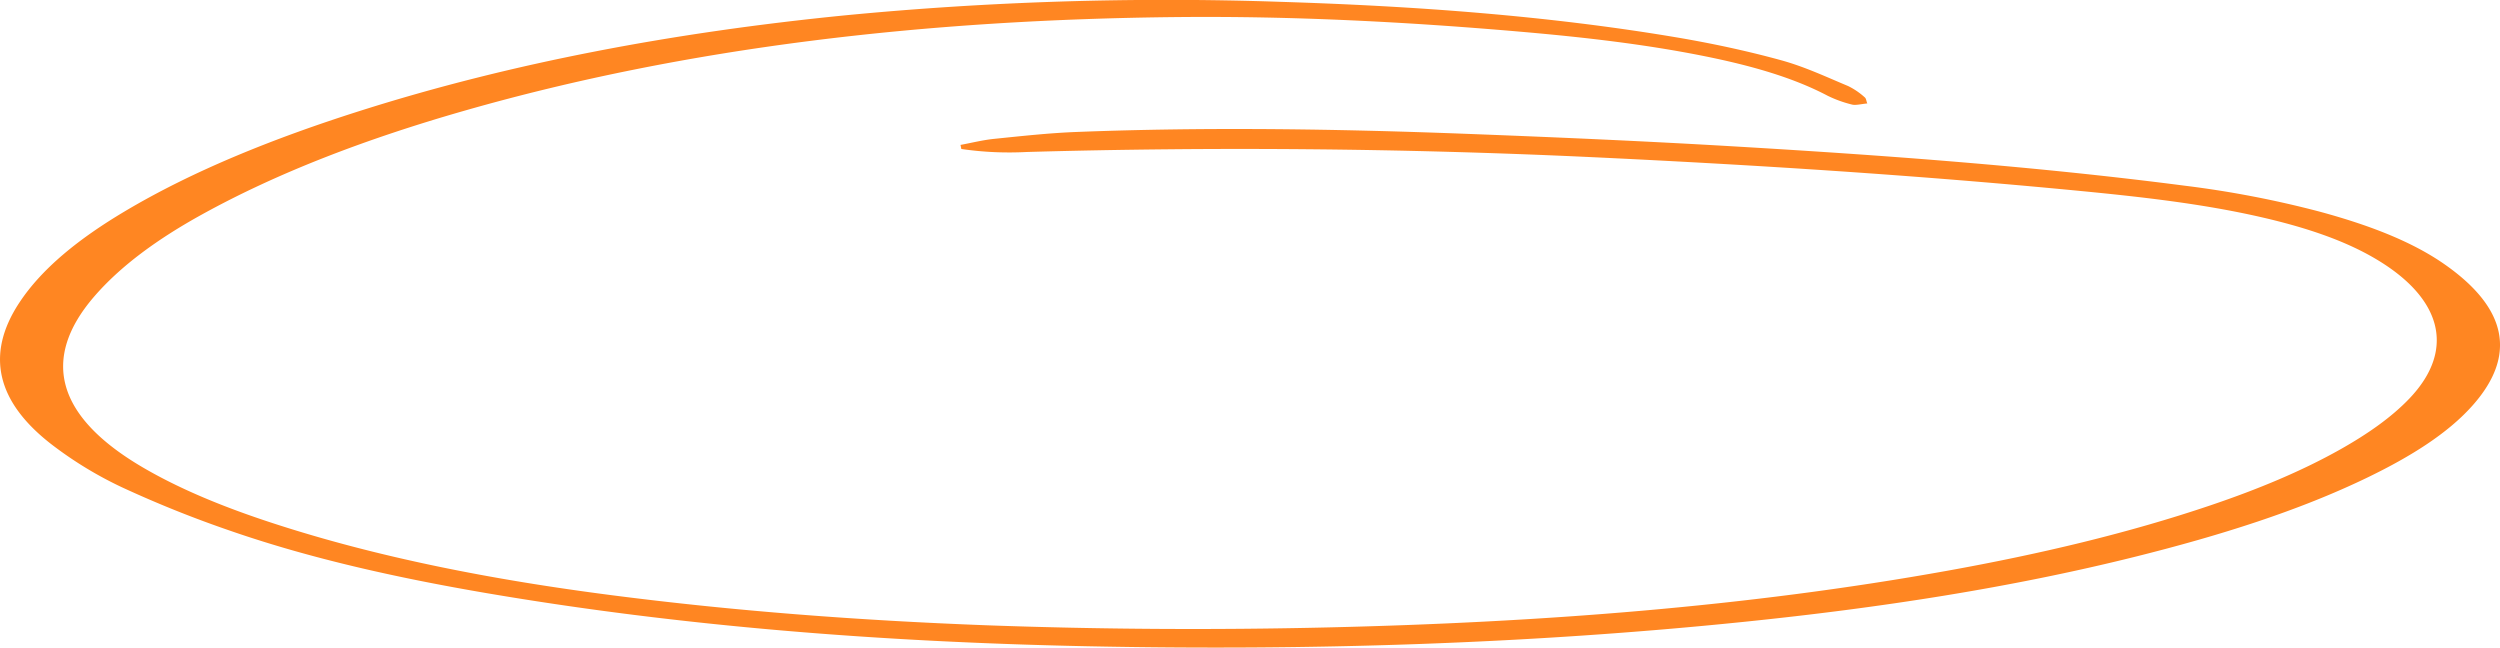 <svg xmlns="http://www.w3.org/2000/svg" width="783.743" height="203.016" viewBox="0 0 783.743 203.016">
  <path id="Trazado_23" data-name="Trazado 23" d="M3556.414,242.424a353.719,353.719,0,0,0,34.354,13.759c24.776,8.55,51.754,14.581,79.683,19.355,61.375,10.489,124.476,15.371,188.538,16.685,69.254,1.419,138.156-.681,206.374-7.706,42.08-4.332,83.119-10.621,122.168-20.369,26.314-6.57,51.255-14.382,73-24.937,13.334-6.473,24.989-13.725,32.8-22.562,13.863-15.688,10.753-30.46-8.868-44.17-10.478-7.322-24.158-12.448-39.246-16.529a319.616,319.616,0,0,0-42.133-8.1c-47.019-6.108-94.829-9.6-142.8-12.414-27.26-1.6-54.61-2.79-81.961-3.837-40.908-1.565-81.873-2.2-122.834-.6-8.62.338-17.181,1.288-25.7,2.155-3.611.367-7.047,1.251-10.563,1.9l.257,1.278a103.951,103.951,0,0,0,20.468.942q88.043-2.5,175.9,1.557c51.555,2.417,102.891,5.683,153.848,10.605,19.484,1.88,38.869,4.047,57.237,8.259,12.92,2.964,24.808,6.777,34.639,12.337,22.152,12.529,26.6,29.057,11.912,44.489-5.65,5.935-13.112,11.142-21.6,15.932-12.137,6.851-25.94,12.565-40.75,17.578-25.805,8.735-53.449,15.275-82.227,20.466-63.15,11.393-128.37,16.267-194.493,17.824q-53.589,1.262-107.256-.678c-39.568-1.5-78.7-4.437-117.279-9.421-37.34-4.822-73.2-11.791-106.286-22.594-14.969-4.887-28.874-10.523-40.793-17.513-26.915-15.785-32.054-33.908-15.218-53.463,8.361-9.71,20.023-18.152,33.772-25.751,24.121-13.333,52-23.876,82.316-32.557,70.019-20.049,145.165-28.6,223.679-29.366,36.2-.351,72.144,1.524,107.852,4.628,19.533,1.7,38.895,3.919,57.528,7.688,14.119,2.856,27.3,6.544,38.284,12.325a37.358,37.358,0,0,0,7.7,2.788c1.141.3,2.98-.194,4.782-.351-.37-.919-.32-1.547-.845-1.953a22.29,22.29,0,0,0-5.189-3.513c-6.871-2.861-13.54-6.044-21.179-8.134-10.487-2.871-21.563-5.257-32.785-7.146-40.371-6.791-82.023-9.8-124.017-11.113a1048.372,1048.372,0,0,0-136.968,4.288c-53.392,5.337-104.011,14.85-151.039,29.74-27.466,8.7-52.854,18.9-74.387,31.735-14.18,8.453-25.866,17.79-33,28.673-10.449,15.934-7.4,31,10.788,44.771A120.362,120.362,0,0,0,3556.414,242.424Z" transform="translate(-3518.106 -89.625)" fill="#ff8622"/>
</svg>
